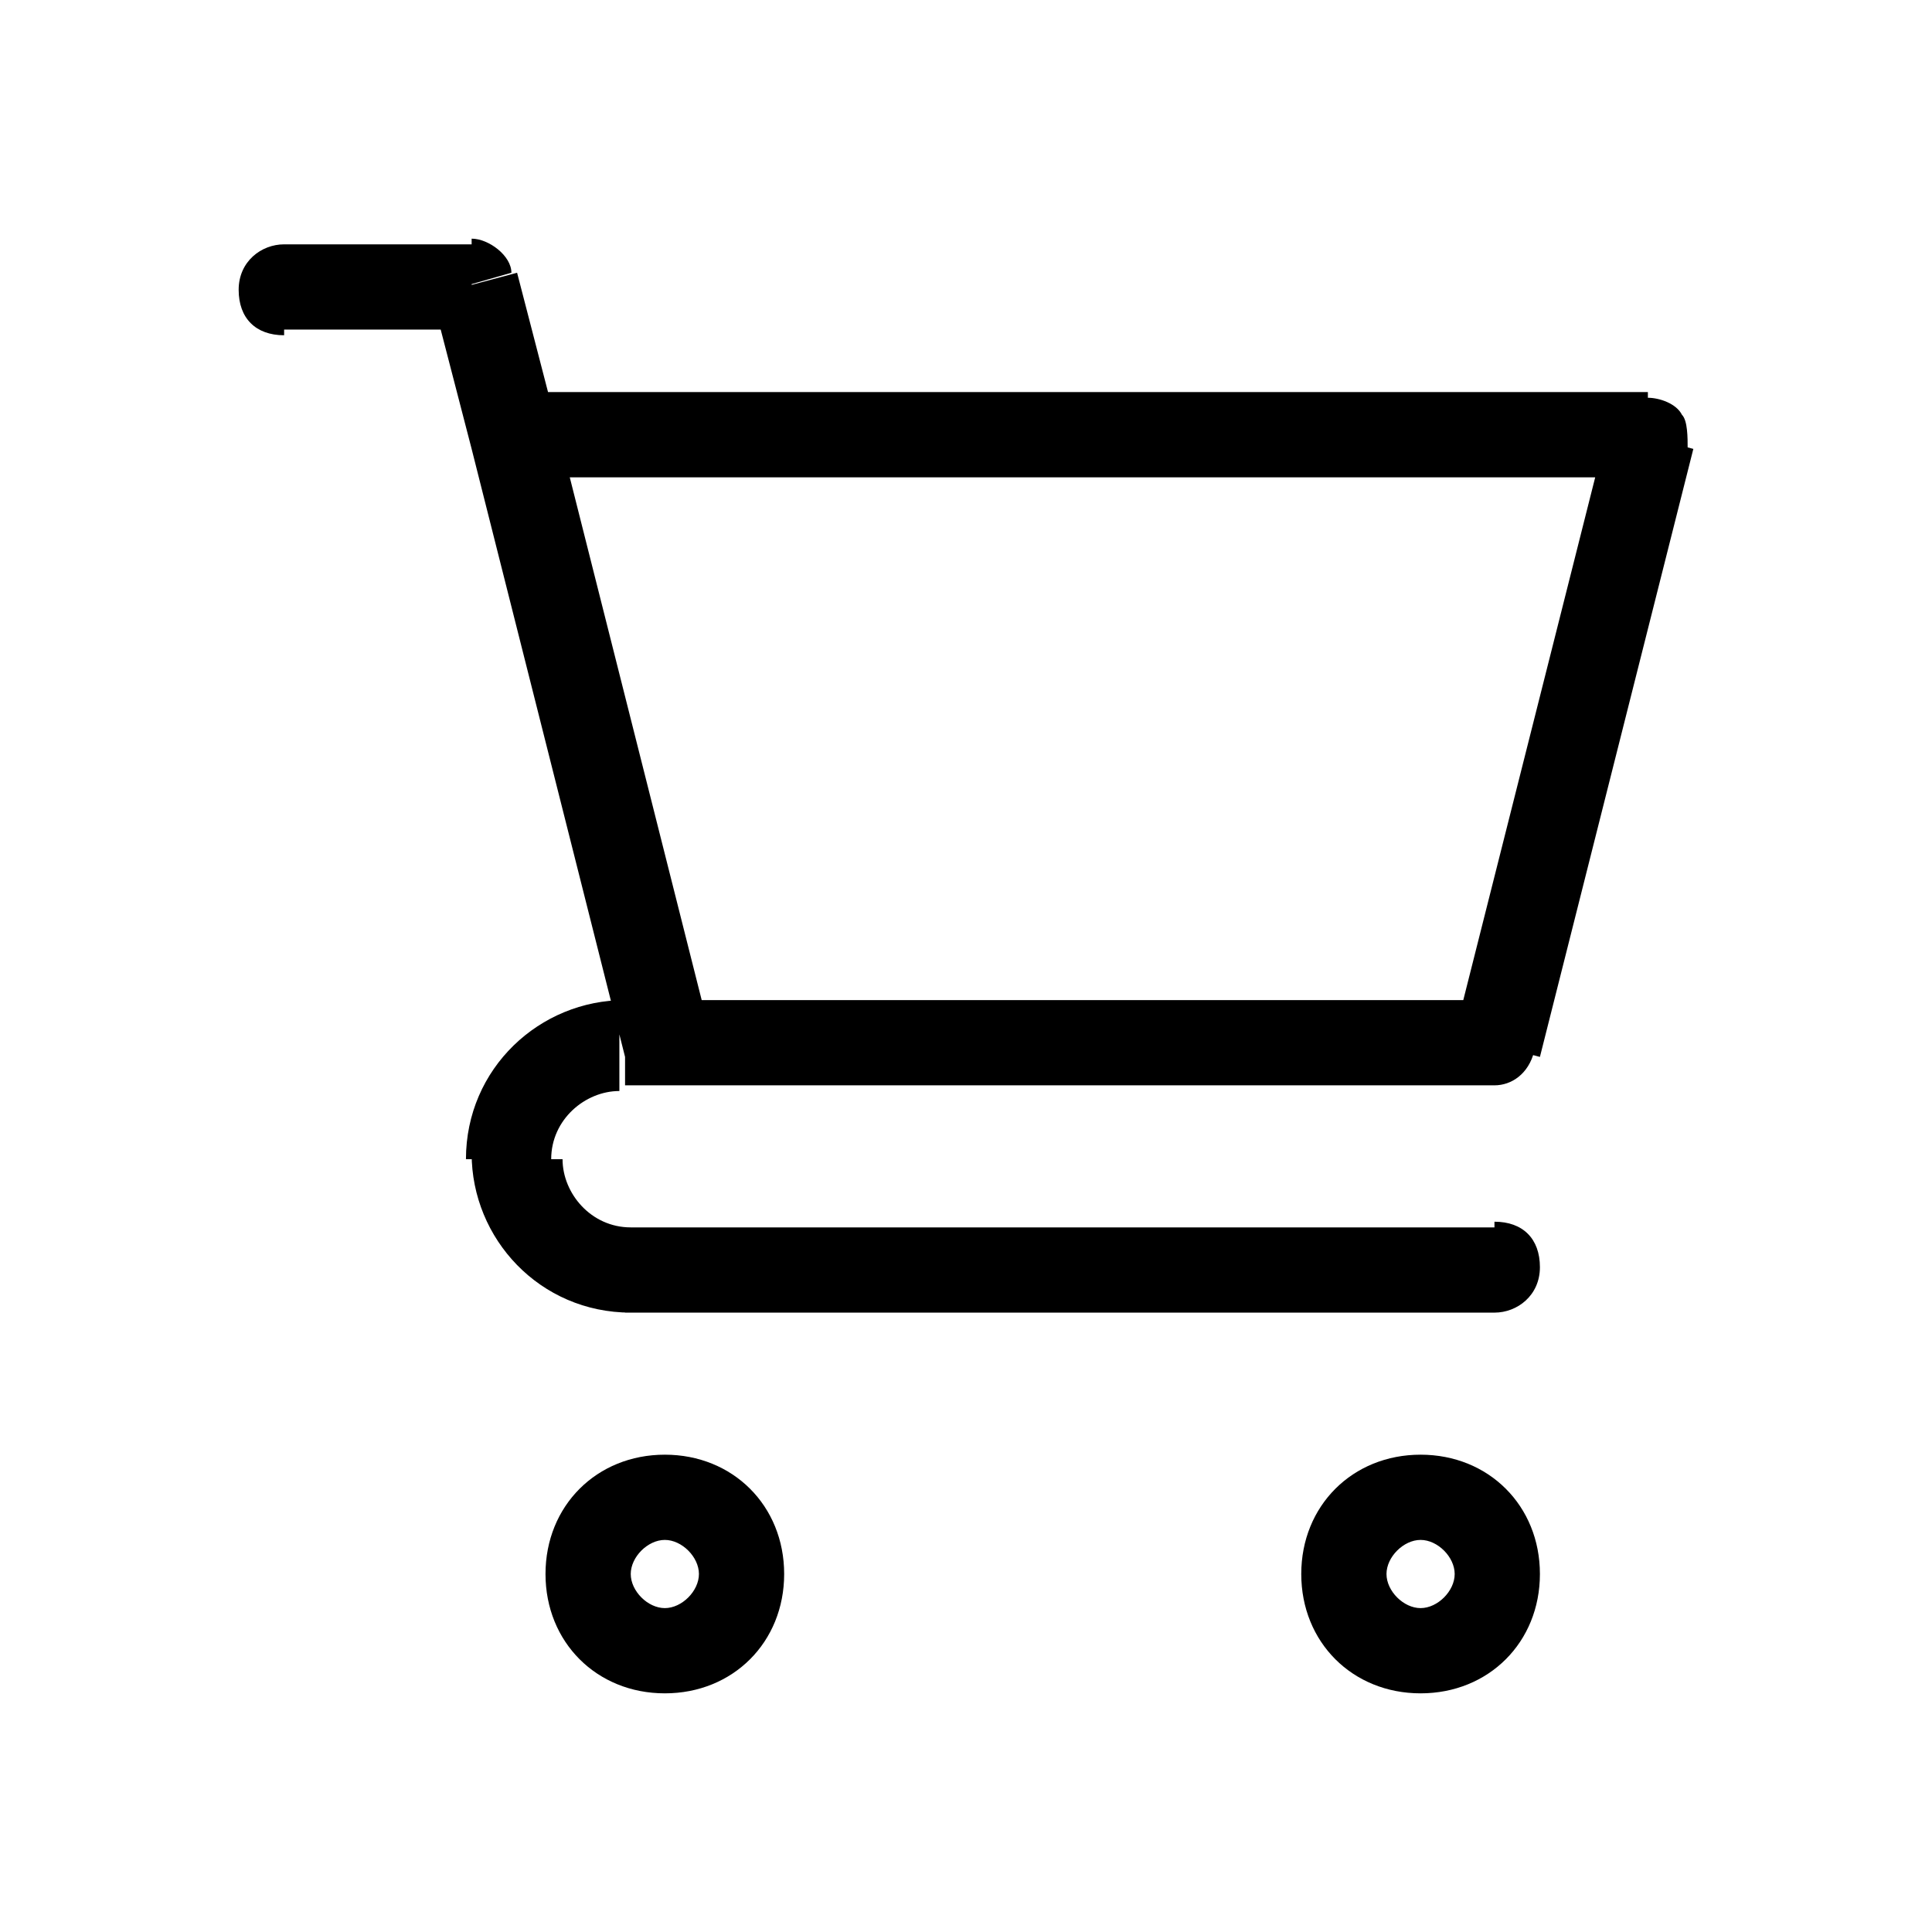 <?xml version="1.0" encoding="UTF-8"?>
<svg id="Warstwa_1" xmlns="http://www.w3.org/2000/svg" version="1.1" viewBox="0 0 34 34">
  <!-- Generator: Adobe Illustrator 29.5.0, SVG Export Plug-In . SVG Version: 2.1.0 Build 137)  -->
  <path d="M5,4.3c-.4,0-.8.3-.8.8s.3.8.8.8v-1.5ZM8.3,5l.7-.2c0-.3-.4-.6-.7-.6v.8ZM26.3,23.1c.4,0,.8-.3.8-.8s-.3-.8-.8-.8v1.5ZM29,7.7l.7.2c0-.2,0-.5-.1-.6-.1-.2-.4-.3-.6-.3v.8ZM26.3,18.3v.8c.3,0,.6-.2.7-.6l-.7-.2ZM5,5.8h3.3v-1.5h-3.3v1.5ZM7.6,5.2l.7,2.7,1.5-.4-.7-2.7-1.5.4ZM8.3,7.9l2.7,10.7,1.5-.4-2.7-10.7-1.5.4ZM11.7,17.6h-.7v1.5h.7v-1.5ZM11,23.1h15.3v-1.5h-15.3v1.5ZM8.3,20.3c0,1.5,1.2,2.8,2.8,2.8v-1.5c-.7,0-1.2-.6-1.2-1.2h-1.5ZM11,17.6c-1.5,0-2.8,1.2-2.8,2.8h1.5c0-.7.6-1.2,1.2-1.2v-1.5ZM9,8.4h20v-1.5H9v1.5ZM28.3,7.5l-2.7,10.7,1.5.4,2.7-10.7-1.5-.4ZM26.3,17.6h-14.7v1.5h14.7v-1.5ZM25.6,27.7c0,.3-.3.6-.6.6v1.5c1.2,0,2.1-.9,2.1-2.1h-1.5ZM25,28.3c-.3,0-.6-.3-.6-.6h-1.5c0,1.2.9,2.1,2.1,2.1v-1.5ZM24.4,27.7c0-.3.3-.6.6-.6v-1.5c-1.2,0-2.1.9-2.1,2.1h1.5ZM25,27.1c.3,0,.6.3.6.6h1.5c0-1.2-.9-2.1-2.1-2.1v1.5ZM12.3,27.7c0,.3-.3.6-.6.6v1.5c1.2,0,2.1-.9,2.1-2.1h-1.5ZM11.7,28.3c-.3,0-.6-.3-.6-.6h-1.5c0,1.2.9,2.1,2.1,2.1v-1.5ZM11.1,27.7c0-.3.3-.6.6-.6v-1.5c-1.2,0-2.1.9-2.1,2.1h1.5ZM11.7,27.1c.3,0,.6.3.6.6h1.5c0-1.2-.9-2.1-2.1-2.1v1.5Z"/>
</svg>